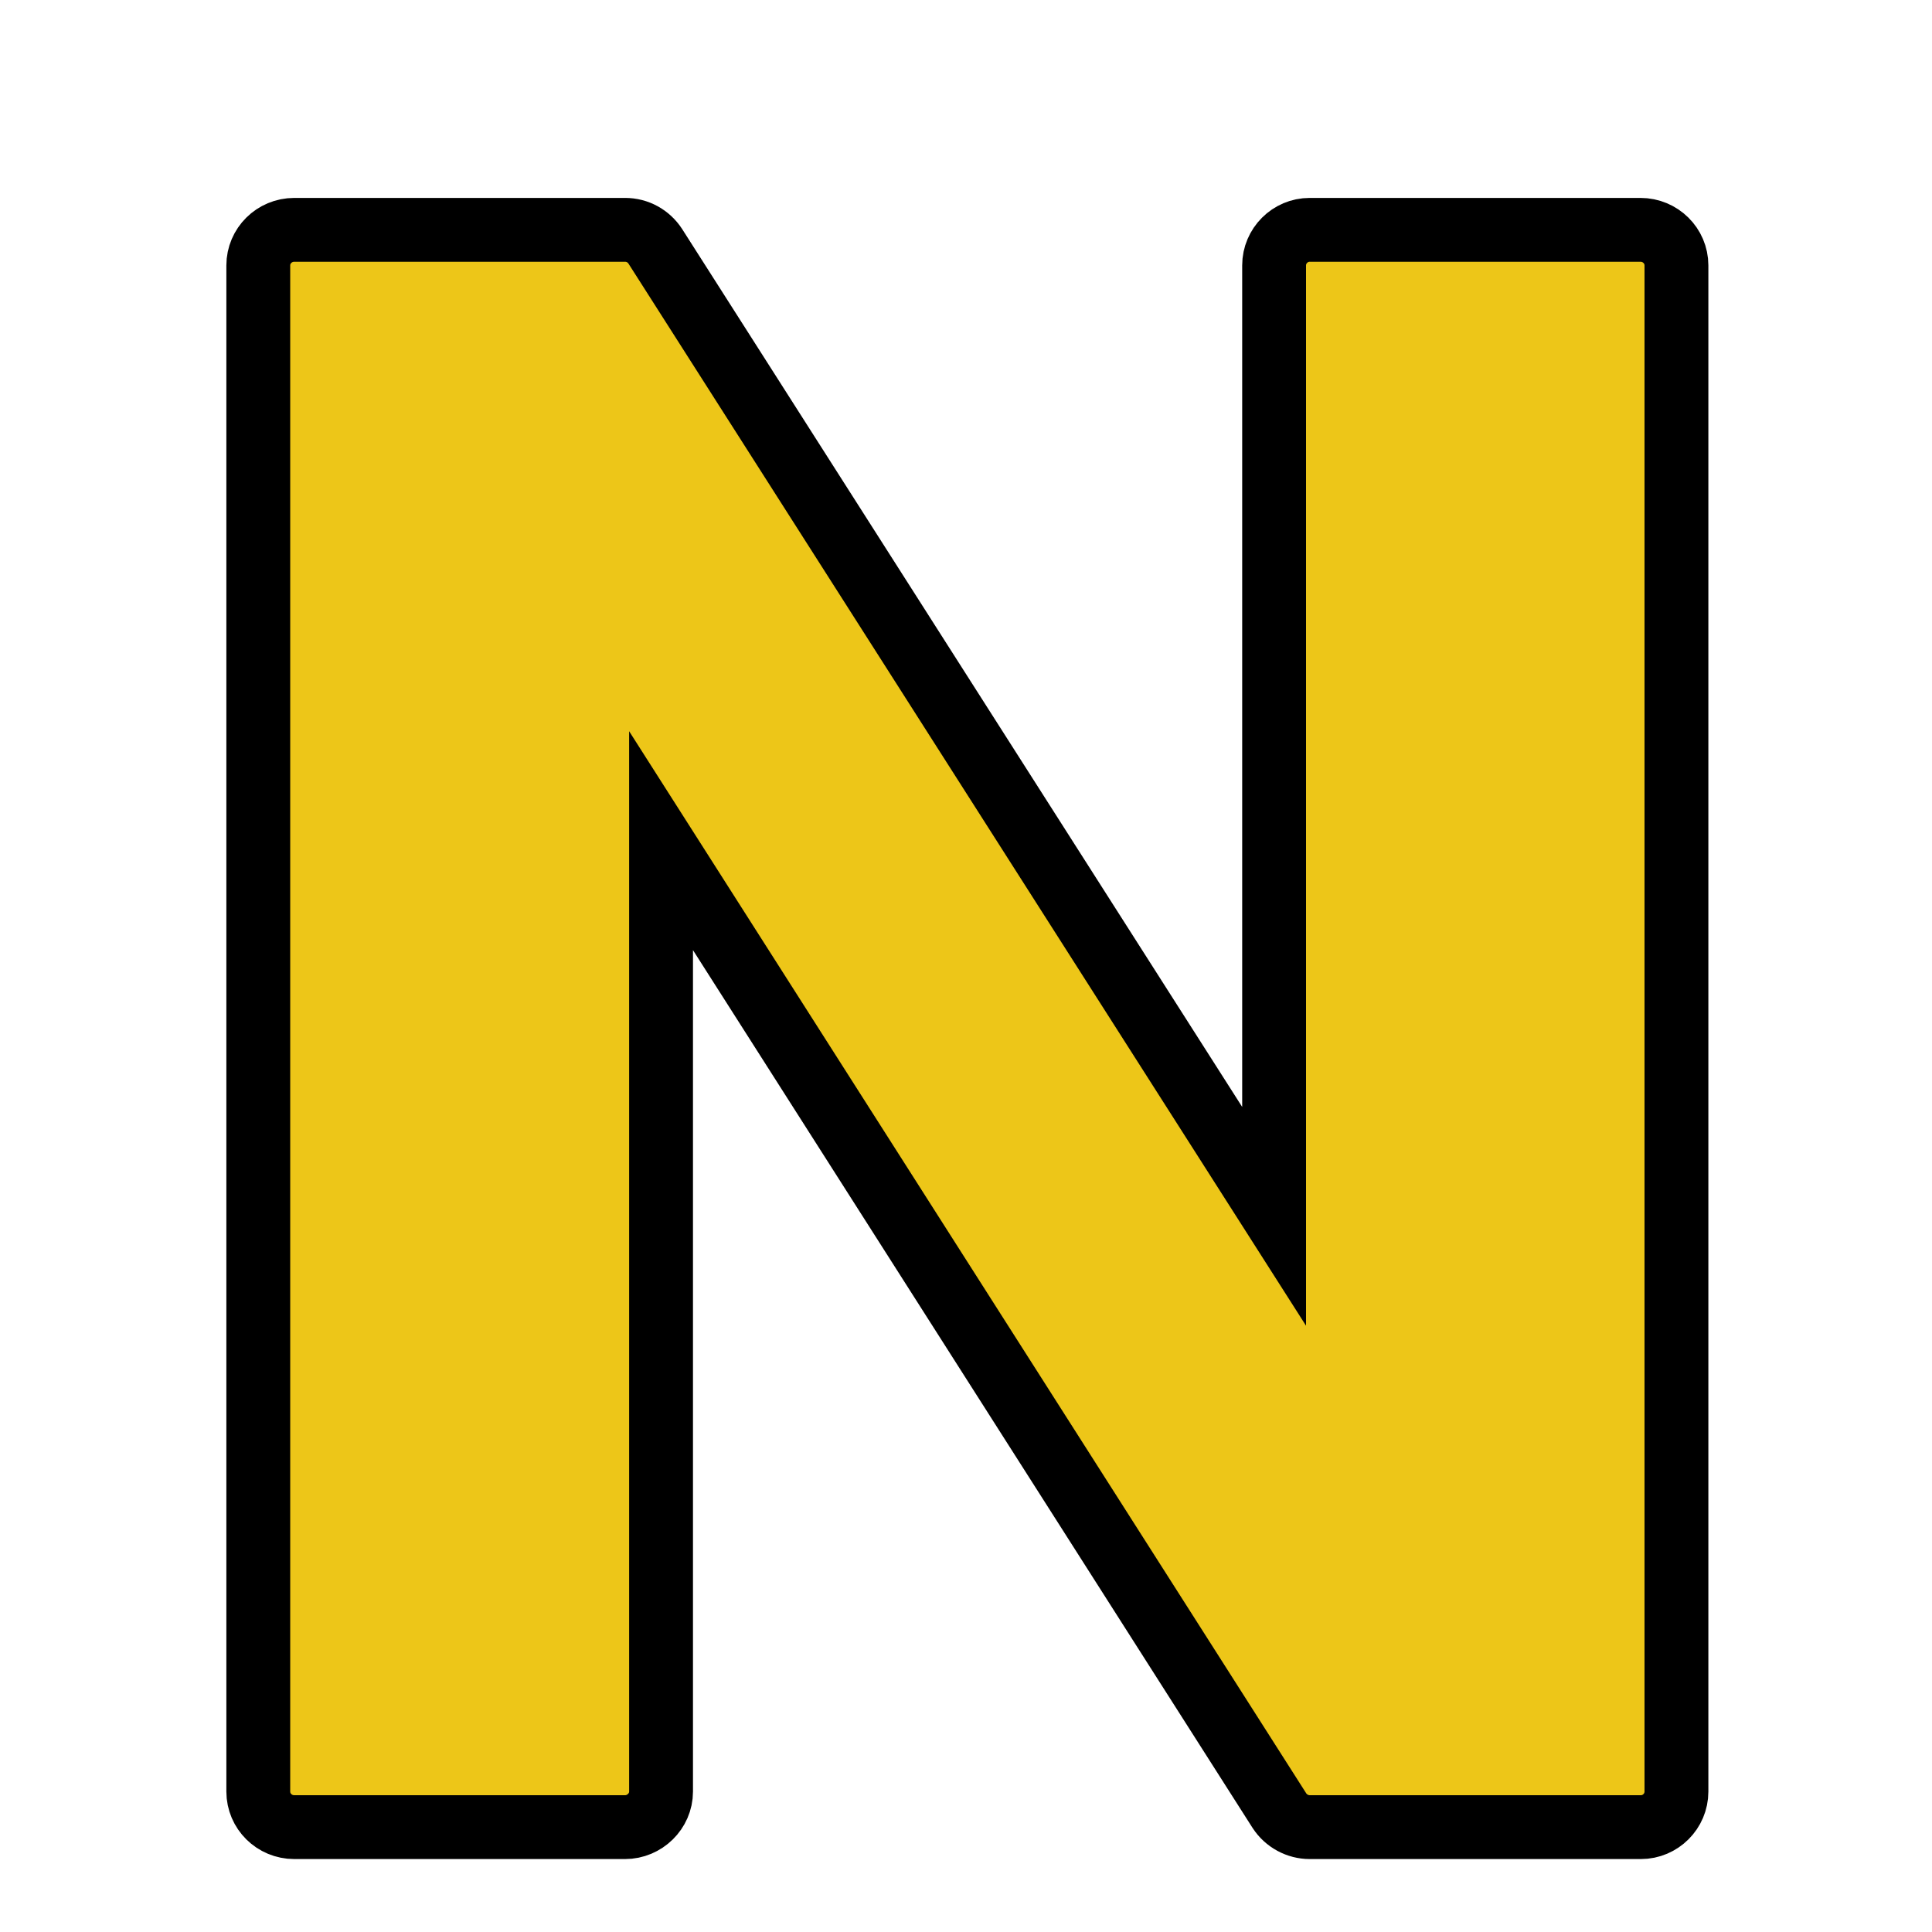<?xml version="1.0" encoding="UTF-8"?>
<svg xmlns="http://www.w3.org/2000/svg" xmlns:xlink="http://www.w3.org/1999/xlink" width="17px" height="17px" viewBox="0 0 17 17" version="1.1">
<g id="surface1">
<path style="fill-rule:nonzero;fill:rgb(92.941%,77.647%,9.412%);fill-opacity:1;stroke-width:4.224;stroke-linecap:butt;stroke-linejoin:miter;stroke:rgb(0%,0%,0%);stroke-opacity:1;stroke-miterlimit:4;" d="M 108.529 15.206 L 86.647 15.206 C 85.353 15.206 84.294 16.265 84.294 17.559 L 84.294 80.471 L 43.353 16.294 C 42.912 15.618 42.176 15.206 41.353 15.206 L 19.471 15.206 C 18.147 15.206 17.088 16.265 17.088 17.559 L 17.088 118.529 C 17.088 119.824 18.147 120.882 19.471 120.882 L 41.353 120.882 C 42.647 120.882 43.735 119.824 43.735 118.529 L 43.735 55.618 L 84.647 119.794 C 85.088 120.471 85.853 120.882 86.647 120.882 L 108.559 120.882 C 109.853 120.882 110.912 119.824 110.912 118.529 L 110.912 17.559 C 110.912 16.265 109.853 15.206 108.529 15.206 Z M 108.529 15.206 " transform="matrix(0.133,0,0,0.133,0,0)"/>
</g>
</svg>
